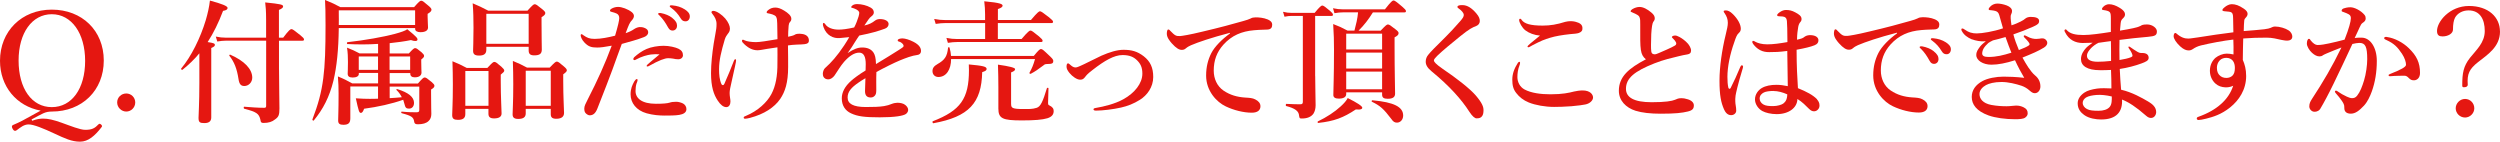 <?xml version="1.0" encoding="UTF-8"?><svg id="_イヤー_2" xmlns="http://www.w3.org/2000/svg" viewBox="0 0 485.42 27.51"><defs><style>.cls-1{fill:#e51711;}</style></defs><g id="_イヤー"><g><path class="cls-1" d="M6.24,23.45c.83-.31,1.51-.42,2.11-.42,1.04,0,1.98,.23,3.56,.78,1.82,.65,3.64,1.4,4.65,1.4,1.3,0,1.85-.31,2.57-1.07,.08-.08,.13-.1,.21-.1s.18,.03,.31,.16c.1,.1,.16,.18,.16,.29,0,.08-.05,.16-.16,.29-1.22,1.56-2.5,2.73-4.11,2.73s-2.99-.65-4.94-1.56c-2.16-1.01-4.06-1.79-5.04-1.79-.91,0-1.56,.57-2.31,1.12-.08,.05-.21,.13-.31,.13-.16,0-.31-.1-.47-.36-.1-.18-.16-.34-.16-.47s.05-.21,.18-.29c.6-.26,1.38-.6,1.85-.86l3.56-1.95C3.2,20.62,0,16.77,0,11.8,0,6.08,4.19,1.87,10.06,1.87s10.09,4.08,10.09,9.88-4.21,9.91-10.09,9.91c-1.33,0-1.82,.42-3.93,1.53l.1,.26ZM3.61,11.75c0,5.46,2.57,9.05,6.45,9.05s6.47-3.59,6.47-8.97S13.88,2.76,10.06,2.76,3.61,6.37,3.61,11.75Z"/><path class="cls-1" d="M26.26,19.89c0,.99-.81,1.77-1.74,1.77s-1.77-.78-1.77-1.77,.81-1.74,1.77-1.74,1.74,.78,1.74,1.74Z"/><path class="cls-1" d="M38.71,10.35c-.96,1.17-2.05,2.21-3.28,3.2-.1,.08-.34-.13-.26-.23,1.98-2.37,3.74-5.95,4.78-9.39,.39-1.33,.68-2.63,.81-3.82,2.39,.65,3.43,1.07,3.43,1.43,0,.29-.26,.47-.88,.57-.88,2.34-1.87,4.32-2.99,6.06,1.22,.18,1.4,.29,1.4,.55,0,.23-.16,.36-.7,.6v13.49c0,.73-.44,1.09-1.33,1.09s-1.14-.16-1.14-1.01c0-.68,.16-2.7,.16-6.81v-5.72Zm15.47,3.2c0,2.63,.08,6.14,.08,7.51,0,1.27-.16,1.64-.86,2.13-.57,.47-1.27,.68-2.21,.68-.44,0-.57-.1-.62-.6-.29-1.22-.73-1.53-3.15-2.16-.13-.03-.13-.39,0-.39,1.27,.1,2.63,.21,3.87,.21,.29,0,.39-.08,.39-.39V7.9h-7.85c-.49,0-.99,.05-1.64,.16l-.29-.96c.75,.16,1.3,.21,1.87,.21h7.9V3.9c0-1.87-.08-2.57-.18-3.43,3.02,.31,3.48,.42,3.48,.78,0,.23-.21,.42-.81,.68V7.31h.83c1.09-1.46,1.4-1.66,1.59-1.66,.23,0,.52,.21,1.72,1.17,.52,.42,.73,.65,.73,.83s-.08,.26-.34,.26h-4.52v5.64Zm-6.73,3.15c-.68,0-.99-.36-1.14-1.35-.31-2.03-.83-3.33-1.77-4.52-.08-.1,.05-.26,.18-.21,2.73,1.2,4.26,2.78,4.26,4.47,0,.88-.7,1.61-1.53,1.61Z"/><path class="cls-1" d="M65.78,5.46c-.05,4.21-.39,7.49-1.04,10.22-.78,3.15-2,5.51-3.82,7.72-.08,.1-.31-.08-.26-.21,1.09-2.86,1.74-5.12,2.11-8.01,.34-2.6,.44-5.75,.44-10.3,0-2.68-.03-3.48-.1-4.89,1.48,.62,1.85,.78,2.99,1.4h14.3c.96-1.09,1.17-1.25,1.38-1.25,.26,0,.47,.16,1.43,.99,.42,.36,.57,.55,.57,.75,0,.26-.18,.47-.75,.81v.52c0,.91,.08,1.56,.08,2.13s-.52,.91-1.46,.91c-.62,0-1.04-.23-1.04-.62v-.18h-14.82Zm9.85,13.6c.81-.05,1.61-.1,2.39-.18-.26-.52-.62-1.01-1.01-1.38-.1-.08-.03-.23,.1-.21,2.21,.68,3.28,1.56,3.28,2.68,0,.68-.39,1.12-.96,1.12s-.73-.18-.91-.94c-.05-.23-.13-.49-.23-.78-2.18,.78-4.99,1.4-7.59,1.74-.21,.57-.39,.81-.62,.81-.34,0-.44-.31-.99-2.83,1.22,.08,1.9,.1,2.65,.1,.52,0,1.09,0,1.66-.03v-2.37h-5.38v6.19c0,.91-.39,1.25-1.35,1.25-.7,0-1.01-.21-1.01-.83,0-.86,.08-1.74,.08-5.23,0-1.09-.03-2.21-.13-3.33,1.38,.57,1.56,.7,2.78,1.35h5.02v-2.03h-3.74v.21c0,.42-.47,.68-1.17,.68s-.99-.23-.99-.75c0-.36,.05-.73,.05-2.24,0-.94-.03-1.87-.18-2.81,1.17,.47,1.35,.55,2.44,1.12h3.59v-1.85c-1.92,.13-3.95,.13-5.95,.03-.13,0-.13-.34,0-.36,3.46-.39,6.94-1.01,9.2-1.61,1.25-.34,2.13-.65,2.42-.91,1.87,1.53,1.98,1.74,1.98,2,0,.18-.13,.29-.44,.29-.21,0-.47-.05-.83-.18-1.25,.26-2.65,.44-4.13,.6v2h3.72c.81-.88,1.01-1.04,1.22-1.04,.26,0,.47,.16,1.25,.81,.34,.31,.49,.49,.49,.7s-.1,.34-.55,.7v.44c0,1.09,.05,1.87,.05,2.11,0,.55-.47,.91-1.3,.91-.57,0-.88-.23-.88-.73v-.1h-4v2.03h5.49c.88-1.01,1.09-1.17,1.3-1.17,.26,0,.47,.16,1.35,.88,.39,.34,.55,.52,.55,.73,0,.26-.16,.44-.65,.73v.78c0,2.89,.05,3.28,.05,3.95,0,.6-.18,1.07-.55,1.4-.44,.42-1.14,.62-2.05,.62-.49,0-.68-.13-.73-.49-.13-.86-.44-1.14-2.42-1.66-.13-.03-.13-.31,0-.31,1.3,.13,2.16,.13,2.89,.13,.42,0,.52-.13,.52-.47v-4.52h-5.75v2.26Zm4.97-17.06h-14.82v.57c0,.78,.03,1.56,0,2.29h14.82V2Zm-7.2,11.57v-2.6h-3.74v2.6h3.74Zm6.24,0v-2.6h-4v2.6h4Z"/><path class="cls-1" d="M90.35,21.14v1.01c0,.81-.49,1.12-1.43,1.12-.78,0-1.12-.23-1.12-.91,0-.96,.13-2.08,.13-5.95,0-1.51-.03-3.02-.08-4.52,1.35,.57,1.56,.65,2.78,1.3h4c.94-1.01,1.14-1.17,1.35-1.17,.26,0,.47,.16,1.38,.94,.39,.36,.55,.55,.55,.75s-.16,.36-.68,.78v1.22c0,3.22,.16,5.59,.16,6.32,0,.65-.52,.96-1.46,.96-.78,0-1.09-.29-1.09-.91v-.94h-4.5Zm4.5-7.36h-4.5v6.76h4.5v-6.76Zm-.42-4.68v.55c0,.81-.47,1.14-1.4,1.14-.88,0-1.17-.29-1.17-.94,0-.7,.08-1.56,.08-4.45,0-1.59-.03-3.17-.16-4.76,1.4,.6,1.61,.7,3.02,1.43h7.62c.99-1.09,1.2-1.25,1.4-1.25,.26,0,.47,.16,1.46,.96,.44,.36,.6,.55,.6,.75,0,.29-.21,.49-.73,.81v1.01c0,2.7,.05,4.68,.05,5.28,0,.78-.39,1.12-1.46,1.12-.75,0-1.09-.26-1.09-.94v-.73h-8.22Zm8.22-6.42h-8.22v5.82h8.22V2.68Zm-.57,18.46v.88c0,.75-.49,1.07-1.46,1.07-.75,0-1.09-.26-1.09-.88,0-.94,.13-2.08,.13-5.88,0-1.48-.03-2.99-.08-4.5,1.33,.57,1.56,.65,2.76,1.3h4.39c.96-1.01,1.17-1.17,1.38-1.17,.26,0,.47,.16,1.38,.94,.42,.36,.57,.55,.57,.75s-.16,.39-.7,.78v1.25c0,3.25,.16,5.51,.16,6.24s-.49,1.14-1.51,1.14c-.75,0-1.07-.26-1.07-.88v-1.04h-4.86Zm4.86-7.41h-4.86v6.81h4.86v-6.81Z"/><path class="cls-1" d="M124.12,5.25c.36,0,.7,0,1.17,.23,.31,.16,.57,.39,.57,.78s-.26,.73-.81,.94c-1.09,.44-2.96,.96-4.32,1.33-.42,1.09-1.25,3.43-1.82,4.99-.62,1.69-1.53,4.03-2.91,7.54-.39,.99-.86,1.33-1.51,1.33-.23,0-.55-.18-.75-.39s-.29-.44-.29-.94c0-.47,.26-.96,.7-1.82,1.85-3.59,3.35-6.92,4.63-10.37-1.4,.26-2.18,.36-2.83,.36-1.14,0-1.72-.18-2.5-1.01-.47-.49-.7-1.09-.7-1.35,0-.16,.05-.23,.13-.23,.16,0,.26,.1,.44,.23,.65,.44,1.09,.68,2.13,.68,1.27,0,2.65-.29,3.98-.62,.57-1.92,.81-2.99,.81-3.41,0-.44-.18-.75-.55-.91-.31-.13-.55-.21-.96-.31-.18-.05-.29-.1-.29-.21,0-.16,.08-.29,.36-.44,.29-.16,.73-.31,1.22-.31,.7,0,1.92,.42,2.68,1.04,.23,.21,.39,.44,.39,.73,0,.26-.18,.6-.36,.78-.47,.47-.65,.96-1.25,2.55,.65-.21,1.22-.49,1.59-.75,.31-.23,.81-.42,1.04-.42Zm-.49,10.84c-.18,.52-.23,1.09-.23,1.59,0,1.4,1.22,2.47,3.95,2.47,1.38,0,2.21-.08,2.63-.21,.39-.13,.73-.18,1.35-.18,.39,0,.96,.16,1.3,.34,.36,.21,.65,.57,.65,1.09,0,.68-.62,.99-1.4,1.12-.75,.13-2,.13-2.86,.13-1.01,0-2.24-.1-3.46-.44-2.03-.57-3.12-2.03-3.12-3.69,0-1.12,.34-1.82,.73-2.52,.13-.23,.34-.44,.47-.44s.16,.08,.16,.21-.1,.36-.16,.55Zm2.76-5.51c-.68,.1-1.79,.36-2.96,1.01-.08,.05-.13,.08-.23,.08-.16,0-.23-.08-.23-.23,0-.1,.08-.21,.18-.34,.7-.62,1.48-1.2,2.39-1.59,.88-.39,2.24-.62,3.3-.62,1.14,0,2.31,.29,2.89,.57,.6,.29,.88,.68,.88,1.27,0,.47-.42,.78-.91,.78-.34,0-.68-.05-1.01-.13-.29-.05-.68-.08-.96-.08-.65,0-1.79,.42-3.67,1.48-.16,.1-.23,.13-.39,.13-.13,0-.1-.1-.1-.18,.03-.18,1.27-1.12,2.5-2.18-.47-.05-1.07-.05-1.66,.03Zm4.11-7.12c.7,.55,.96,1.01,.96,1.56,0,.42-.29,.91-.86,.91-.29,0-.6-.08-.88-.6-.55-.99-.96-1.59-1.64-2.29-.1-.1-.29-.23-.29-.34s.05-.13,.13-.16c.1-.03,.34-.03,.42,0,.83,.16,1.59,.47,2.16,.91Zm2.5-1.61c.52,.34,.94,.75,.94,1.33s-.36,.96-.81,.96c-.39,0-.68-.1-.96-.57-.55-.91-1.09-1.48-1.82-2.03-.1-.08-.31-.21-.31-.31,0-.08,.03-.13,.08-.16,.1-.05,.21-.05,.42-.03,.94,.1,1.64,.29,2.47,.81Z"/><path class="cls-1" d="M140.66,16.25c.78-1.74,1.2-2.83,1.82-4.39,.1-.26,.18-.36,.31-.36,.1,0,.13,.1,.13,.23,0,.18-.05,.44-.23,1.27-.26,1.14-.42,1.92-.68,3.07-.18,.81-.34,1.46-.34,1.98,0,.31,.03,.6,.08,.91,.05,.34,.08,.49,.08,.75,0,.49-.21,1.09-.81,1.09-.55,0-1.12-.44-1.66-1.27-.78-1.17-1.3-2.68-1.3-5.33,0-1.77,.23-3.88,.52-5.75,.18-1.12,.26-1.48,.34-1.95,.13-.7,.21-1.12,.21-1.85s-.31-1.33-.78-1.92c-.13-.18-.21-.26-.21-.36,0-.16,.18-.26,.34-.26,.68,0,1.74,.78,2.34,1.48,.57,.68,.91,1.43,.91,1.95s-.21,.78-.42,1.04c-.16,.21-.44,.6-.57,1.04-.7,2.37-1.12,4.08-1.12,5.82,0,1.04,.08,2.05,.47,2.91,.16,.26,.42,.26,.57-.1Zm13.65-9.52c.34-.18,.81-.23,1.48-.13,.7,.1,1.27,.49,1.27,1.25,0,.49-.26,.65-.86,.73-.36,.05-.83,.05-1.48,.08-.68,.03-1.17,.08-1.72,.16,.03,1.48,.03,3.12,.03,4.19,0,3.07-.6,4.81-1.53,6.19-1.14,1.66-3.12,2.96-5.88,3.69-.39,.1-.75,.16-.91,.16-.21,0-.31-.05-.31-.23s.23-.23,.47-.34c2.26-.94,4.06-2.6,4.91-4.21,.83-1.56,1.2-3.56,1.17-6.06,0-.91,.03-2.34,0-3.02-.83,.13-1.74,.26-2.05,.31-.83,.13-1.33,.26-1.82,.26-.86,0-1.69-.36-2.52-1.14-.36-.34-.49-.49-.49-.7,0-.13,.08-.21,.18-.21,.13,0,.23,.08,.34,.13,.47,.21,1.3,.34,2.21,.34,.7,0,2.16-.23,4.16-.57,0-.86-.03-1.95-.05-3.07-.03-.6-.03-.96-.23-1.3-.1-.18-.42-.34-.7-.44-.29-.1-.6-.16-.86-.21-.16-.03-.26-.05-.26-.21,0-.1,.08-.26,.39-.49,.36-.26,.75-.42,1.3-.42,.49,0,1.04,.18,1.72,.6,.73,.44,1.38,.99,1.38,1.56,0,.26-.05,.42-.26,.65-.16,.18-.23,.39-.26,.7-.08,.88-.1,1.53-.1,2.16,.57-.13,.96-.21,1.3-.39Z"/><path class="cls-1" d="M175.27,7.46c.47,0,1.33,.26,2.08,.65,1.22,.62,1.48,1.27,1.48,1.77,0,.52-.34,.78-.91,.83-.31,.03-.73,.13-1.46,.36-1.2,.42-2.18,.81-3.85,1.64-.86,.44-1.82,.91-2.44,1.27-.03,.65-.03,1.43-.03,1.98,0,1.43,.05,1.87-.08,2.29-.16,.44-.57,.68-.96,.68-.75,0-1.14-.36-1.14-1.25,0-.47,.05-1.09,.08-2.5-.62,.36-1.04,.65-1.35,.86-1.4,.96-2.11,1.77-2.11,2.89,0,1.22,1.09,1.85,3.54,1.85,1.51,0,2.6-.03,3.54-.18,.62-.1,.99-.23,1.53-.44,.31-.13,.81-.21,1.07-.21,.55,0,1.17,.13,1.53,.44,.29,.23,.55,.57,.55,.96,0,.31-.21,.62-.44,.78-.52,.36-2.11,.65-5.07,.65s-4.32-.18-5.59-.78c-1.07-.49-1.79-1.46-1.79-2.91,0-1.14,.57-2.29,1.79-3.38,.55-.49,1.51-1.22,2.83-2.03,.03-.47,.03-.86,.03-1.22,0-1.38-.34-2.24-1.27-2.24s-1.9,.62-2.94,1.79c-.7,.81-1.22,1.74-1.85,2.65-.31,.44-.81,.75-1.17,.75-.31,0-.62-.08-.81-.29-.16-.16-.29-.34-.29-.83,0-.31,.16-.83,.42-1.07,.26-.23,.62-.57,.91-.86,1.09-1.09,2.52-2.91,3.8-5.15-.49,.05-1.25,.13-1.87,.18-1.2,.1-2.55-.49-3.12-2.11-.1-.26-.13-.44-.13-.6,0-.13,.05-.23,.16-.23,.08,0,.21,.1,.29,.23,.44,.7,1.46,1.07,2.6,1.07,.68,0,1.61-.1,3.02-.42,.29-.49,.73-1.64,.86-2.13,.08-.31,.13-.49,.13-.7,0-.18-.1-.31-.23-.44-.16-.16-.34-.23-.62-.36-.18-.08-.42-.16-.55-.18-.13-.03-.16-.05-.16-.13,0-.13,.1-.21,.18-.29,.23-.23,.65-.31,.96-.31,.88,0,1.9,.26,2.63,.68,.47,.26,.62,.6,.62,.96,0,.26-.18,.52-.36,.65-.31,.23-.55,.49-.7,.73-.16,.21-.57,.81-.78,1.14,.94-.21,1.48-.49,2.08-.96,.34-.26,.75-.29,.94-.29,.99,0,1.69,.39,1.69,.96,0,.39-.26,.75-.73,.91-1.3,.47-2.57,.86-4.97,1.33-.26,.39-.55,.78-.91,1.38-.31,.52-.68,1.12-1.35,2.03,1.17-.78,1.98-1.09,2.83-1.09,.96,0,1.74,.29,2.21,1.01,.26,.42,.44,.96,.47,2.21,2.08-1.27,3.2-1.95,4.42-2.73,.52-.34,.94-.57,.94-.78,0-.18-.1-.36-.29-.52-.23-.21-.44-.31-.75-.39-.08-.03-.1-.08-.1-.21,0-.23,.47-.36,.99-.36Z"/><path class="cls-1" d="M190.71,14.02c-.13,5.95-2.57,8.66-9.49,9.91-.13,.03-.23-.34-.1-.39,5.38-2.08,7.02-4.39,7.02-9.91,0-.29,0-.57-.03-1.12,2.81,.26,3.46,.42,3.46,.88,0,.26-.21,.42-.86,.62Zm10.01-3.15c.99-1.2,1.2-1.35,1.4-1.35,.26,0,.44,.16,1.69,1.35,.55,.52,.7,.73,.7,.94,0,.47-.16,.62-1.17,.62-.42,0-.55,.1-.73,.26-.99,.75-1.64,1.2-2.47,1.64-.1,.05-.31-.08-.26-.18,.52-.94,.75-1.51,1.09-2.68h-16.3c0,2-.91,3.48-2.47,3.48-.68,0-1.14-.49-1.14-1.14,0-.57,.26-.96,.99-1.38,1.38-.78,1.87-1.48,2.03-3.15,0-.13,.26-.16,.29-.03,.16,.55,.26,1.09,.29,1.61h16.07Zm-6.94-3.3h4.58c1.22-1.43,1.53-1.64,1.72-1.64,.23,0,.52,.21,1.66,1.14,.49,.42,.7,.65,.7,.83s-.08,.26-.34,.26h-16.28c-.52,0-1.07,.05-1.77,.16l-.29-.96c.78,.16,1.38,.21,1.98,.21h5.54v-3.09h-7.75c-.55,0-1.12,.05-1.85,.16l-.29-.96c.81,.16,1.43,.21,2.03,.21h7.85v-1.09c0-.86-.05-1.69-.16-2.55,3.25,.29,3.56,.57,3.56,.86,0,.23-.29,.44-.91,.65V3.88h6.42c1.25-1.48,1.56-1.69,1.74-1.69,.23,0,.52,.21,1.77,1.17,.57,.47,.78,.68,.78,.86s-.08,.26-.34,.26h-10.38v3.09Zm2.55,12.66c0,.73,.23,.94,2.39,.94,1.12,0,1.72,.03,2.55-.23,.78-.23,1.22-1.22,2-3.8,.03-.13,.31-.13,.31,0,0,.94-.08,2.08-.08,2.81,0,.34,.05,.42,.21,.49,.7,.34,.88,.68,.88,1.12,0,.65-.34,1.12-1.22,1.4-.96,.29-2.52,.42-4.94,.42-3.77,0-4.58-.36-4.58-2.31v-4.26c0-1.4-.03-2.83-.08-4.26q3.33,.47,3.33,.86c0,.26-.18,.42-.78,.65v6.19Z"/><path class="cls-1" d="M218.14,9.67c1.61,0,2.7,.31,3.93,1.25,1.3,1.01,1.85,2.24,1.85,4.03,0,1.98-1.2,3.56-2.57,4.42-1.25,.78-2.39,1.22-3.67,1.51-1.48,.34-3.59,.6-4.89,.6-.31,0-.47-.1-.47-.26,0-.1,.1-.21,.44-.26,1.56-.26,3.72-.78,5.36-1.69,2.18-1.2,3.69-3.07,3.69-4.97,0-1.22-.36-1.92-1.01-2.57-.65-.65-1.46-1.04-2.83-1.04-1.64,0-3.51,1.09-5.82,2.89-1.07,.81-1.27,1.12-1.48,1.4-.34,.42-.57,.49-.96,.49-.6,0-1.48-.6-2.05-1.3-.39-.49-.57-.83-.57-1.22s.08-.65,.29-.65c.08,0,.16,.05,.31,.18,.44,.39,.73,.62,1.14,.62,.13,0,.39-.05,.6-.16,.18-.08,.52-.21,1.09-.49,1.66-.83,2.78-1.38,3.35-1.64,1.56-.68,3.04-1.14,4.29-1.14Z"/><path class="cls-1" d="M238.81,6.37c-3.67,.96-6.16,1.82-7.57,2.42-.34,.16-.65,.31-.99,.6-.23,.21-.47,.29-.75,.29-.52,.03-1.12-.31-1.98-1.27-.42-.49-.96-1.14-.96-1.87,0-.42,.1-.81,.26-.81,.1,0,.18-.03,.42,.26,.91,.94,1.12,1.04,1.9,1.01,.39-.03,1.77-.23,4.34-.86,3.33-.78,5.93-1.48,7.9-2.05,.65-.16,1.14-.36,1.43-.49,.34-.18,.49-.21,.99-.23,.57,0,1.53,.05,2.39,.42,.44,.21,.83,.47,.83,1.01s-.23,.91-.96,.94c-.55,.05-1.12,0-2.57,.13-2.42,.21-4.32,1.01-5.95,2.81-1.27,1.43-1.87,3.02-1.87,5.04,0,1.56,.65,3.02,1.9,3.87,1.3,.88,2.68,1.25,4.16,1.35,.83,.05,1.48,.08,2,.36,.62,.31,1.01,.73,1.01,1.33,0,.7-.47,1.25-1.69,1.25-1.61,0-3.51-.49-5.04-1.22-1.77-.83-3.82-2.99-3.82-5.98,0-1.69,.36-3.09,1.01-4.37,.65-1.27,2.08-2.7,3.61-3.8v-.13Z"/><path class="cls-1" d="M255.37,14.74c0,2.6,.08,4.11,.08,5.69,0,.68-.16,1.22-.42,1.64-.44,.62-1.2,.94-2.24,.94-.44,0-.47-.03-.55-.55-.05-.88-.78-1.43-2.5-1.87-.13-.03-.1-.42,.03-.42,.99,.05,2,.08,2.63,.08,.47,0,.57-.1,.57-.55V3.09h-2.21c-.42,0-.81,.05-1.35,.16l-.29-.96c.65,.16,1.14,.21,1.64,.21h4.5c.96-1.17,1.3-1.43,1.48-1.43,.23,0,.62,.29,1.51,1.04,.36,.31,.57,.55,.57,.73s-.08,.26-.34,.26h-3.12V14.74Zm7.9,6.5c-2.42,1.61-4.19,2.29-7.31,2.63-.13,.03-.18-.26-.05-.31,1.64-.78,3.28-1.85,4.42-2.91,.62-.57,1.12-1.12,1.35-1.61,1.79,.88,2.83,1.56,2.83,1.87,0,.23-.23,.44-1.25,.34Zm3.3-18.83c-.81,1.3-1.69,2.47-2.78,3.54h4.29c.99-1.04,1.2-1.2,1.4-1.2,.26,0,.49,.16,1.48,.94,.44,.34,.6,.52,.6,.73,0,.31-.18,.52-.78,.83v1.79c0,4.78,.1,8.06,.1,9.15,0,.68-.47,.99-1.43,.99-.78,0-1.09-.23-1.09-.81v-.44h-6.97v.34c0,.57-.52,.88-1.43,.88-.7,0-1.07-.23-1.07-.7,0-1.14,.13-3.35,.13-8.79,0-2-.03-2.7-.16-4.99,1.33,.52,1.51,.6,2.78,1.27h1.35c.31-1.17,.6-2.34,.7-3.54h-2.94c-.49,0-.99,.05-1.64,.16l-.29-.96c.75,.16,1.3,.21,1.87,.21h8.22c1.17-1.51,1.48-1.72,1.66-1.72,.23,0,.52,.21,1.69,1.2,.52,.44,.73,.68,.73,.86s-.08,.26-.34,.26h-6.11Zm1.79,4.13h-6.97v3.07h6.97v-3.07Zm0,3.67h-6.97v3.09h6.97v-3.09Zm0,3.69h-6.97v3.43h6.97v-3.43Zm2.89,9.91c-.44,0-.73-.16-1.09-.7-1.51-1.98-2.16-2.57-3.77-3.35-.13-.05-.05-.29,.08-.29,4.21,.37,5.98,1.3,5.98,2.96,0,.78-.52,1.38-1.2,1.38Z"/><path class="cls-1" d="M284.21,2.86c0-.16-.08-.34-.29-.6-.18-.23-.49-.47-.7-.62-.13-.08-.23-.16-.23-.31,0-.29,.47-.34,.96-.34,.99,0,1.87,.62,2.73,1.64,.52,.62,.65,1.04,.65,1.46,0,.39-.23,.78-.7,.96-.7,.26-1.35,.57-3.09,1.98-1.35,1.09-3.48,2.83-4.47,3.8-.36,.36-.65,.7-.65,.86,0,.26,.16,.39,.34,.6,.13,.16,.73,.65,1.38,1.09,2.76,1.87,5.25,3.82,6.4,5.15,1.25,1.46,1.51,2.21,1.51,2.86,0,.57-.1,.94-.29,1.17-.21,.29-.49,.42-1.07,.42-.29,0-.78-.34-1.38-1.27-1.56-2.44-3.9-5.04-7.36-7.88-.83-.68-1.12-1.27-1.12-1.85,0-.52,.16-.96,.52-1.38,.36-.47,1.33-1.46,3.46-3.56,.68-.68,1.59-1.64,2.68-2.89,.6-.68,.73-.96,.73-1.27Z"/><path class="cls-1" d="M295.15,12.2c0,.13-.03,.26-.08,.39-.36,.91-.44,1.69-.44,2.39,0,.94,.47,1.9,1.38,2.39,1.3,.7,3.17,.94,5.04,.94,2.39,0,3.59-.29,4.58-.54,.44-.1,1.12-.21,1.64-.21,1.53,0,2.05,.81,2.05,1.38s-.65,1.2-1.53,1.35c-.42,.08-1.3,.23-2.68,.34-1.27,.1-2.55,.13-3.35,.13-1.74,0-3.64-.34-4.92-.86-1.04-.42-1.85-1.07-2.42-1.82-.6-.75-.78-1.51-.78-2.63s.39-2.16,1.07-3.22c.1-.16,.21-.23,.31-.23s.13,.1,.13,.21Zm.31-8.32c.55,.73,1.69,1.09,4.08,1.09,1.48,0,2.73-.21,4.39-.73,.26-.08,.78-.13,.96-.13s.6,0,1.07,.13c.78,.21,1.27,.52,1.3,1.17,.03,.52-.16,.78-.7,.99-.36,.13-.91,.16-1.72,.23-1.48,.16-2.86,.39-3.85,.7-1.07,.31-1.79,.6-3.38,1.43-.34,.18-.7,.42-.83,.42s-.18-.03-.18-.16c0-.16,.73-.75,2.42-2.11-1.09-.08-2.11-.47-2.83-1.01-.68-.52-1.22-1.56-1.22-2,0-.18,.08-.26,.21-.26,.1,0,.21,.13,.29,.23Z"/><path class="cls-1" d="M318.61,9.78c-.16-1.17-.13-2.31-.13-4.97,0-.75,0-1.09-.1-1.35-.08-.31-.23-.47-.75-.73-.26-.13-.52-.26-.78-.36-.16-.05-.23-.08-.23-.18,0-.16,.16-.31,.34-.42,.44-.26,.94-.42,1.4-.42,.7,0,1.51,.44,2.26,1.07,.55,.44,.68,.81,.68,1.14,0,.36-.16,.49-.31,.73-.08,.13-.13,.31-.21,.73-.05,.31-.13,.96-.16,1.61-.05,1.82-.08,2.68,0,3.3,.05,.52,.36,.62,.73,.62,.26,0,1.04-.39,2.26-.91,.73-.31,1.22-.57,1.64-.81,.26-.16,.29-.44,.13-.68-.13-.23-.26-.39-.52-.65-.13-.13-.23-.21-.23-.31,0-.13,.26-.29,.6-.29,.23,0,.44,.05,.88,.29,.49,.26,1.14,.73,1.64,1.3,.21,.26,.6,.83,.6,1.3s-.21,.7-.73,.78c-.42,.05-1.17,.23-1.64,.34-1.4,.34-2.94,.68-4.76,1.4-3.85,1.53-5.51,2.86-5.51,4.94,0,1.66,1.53,2.6,4.99,2.6,2.68,0,3.95-.23,4.52-.47,.44-.18,.65-.31,1.22-.31,.49,0,.86,.08,1.33,.23,.73,.23,1.12,.68,1.12,1.14,0,.6-.18,.99-1.2,1.22-1.09,.26-2.31,.42-5.25,.42-1.95,0-3.61-.18-4.86-.57-.94-.29-1.77-.81-2.34-1.46-.57-.65-.91-1.48-.91-2.42,0-2.78,1.98-4.39,5.25-6.11-.55-.44-.86-.99-.96-1.77Z"/><path class="cls-1" d="M338.34,13.42c-.91,2.99-1.27,4.63-1.35,5.15-.08,.52-.05,.83-.05,1.12,0,.57,.18,1.07,.18,1.79,0,.52-.47,.88-.99,.88-.78,0-1.17-.65-1.4-1.17-.55-1.27-.86-2.65-.86-5.54,0-2.65,.49-6.01,1.2-8.89,.26-1.12,.42-1.72,.42-2.34,0-.7-.23-1.27-.6-1.82-.16-.23-.21-.29-.21-.42,0-.1,.13-.16,.42-.16,.36,0,.81,.16,1.38,.73,.96,.96,1.53,2,1.53,2.83,0,.36-.13,.6-.39,.83-.34,.29-.55,.78-.88,1.79-.83,2.31-1.33,4.78-1.33,6.71,0,.88,.05,1.53,.18,2.11,.08,.29,.34,.29,.44,.08,.68-1.35,1.22-2.52,1.87-4.08,.08-.18,.18-.36,.34-.34,.16,.03,.21,.16,.21,.26s-.05,.26-.1,.47Zm14.46,5.88c.26,.29,.49,.65,.49,1.17,0,.34-.1,.62-.39,.88-.23,.21-.49,.26-.7,.26-.23,0-.55-.08-.94-.47-.57-.57-1.35-1.38-2.26-1.92-.03,1.69-1.64,2.94-4.03,2.94-1.09,0-2.16-.26-2.78-.6-.78-.42-1.43-1.33-1.43-2.26,0-1.04,.7-1.85,1.33-2.21,.75-.44,1.74-.62,2.83-.62,.75,0,1.46,.1,2.21,.26-.03-2.37-.08-4.47-.1-6.84-1.56,.21-2.37,.23-3.51,.23-.62,0-1.17-.08-1.77-.39-.6-.31-1.04-.78-1.33-1.17-.16-.23-.18-.31-.18-.42s.05-.21,.16-.21c.13,0,.29,.1,.49,.21,.39,.21,1.17,.47,2.24,.47,1.22,0,2.44-.18,3.93-.44-.03-2.42-.03-3.43-.1-4.11-.05-.55-.34-.81-.83-.86-.21-.03-.39-.03-.55-.03-.1,0-.23-.03-.31-.03-.1,0-.21-.1-.21-.21,0-.16,.31-.44,.65-.65,.36-.23,.73-.34,1.07-.34,.65,0,1.14,.1,1.82,.47,.73,.39,1.2,.73,1.2,1.27,0,.29-.08,.44-.23,.6-.23,.26-.36,.62-.42,.99-.1,.65-.21,1.27-.23,2.44,.49-.1,.7-.18,.96-.26,.21-.08,.39-.21,.55-.34,.31-.23,.81-.29,1.01-.29,1.2,0,1.64,.52,1.64,.99,0,.44-.18,.75-.78,.99-.73,.29-1.79,.55-3.46,.86,0,3.12,.13,5.46,.26,7.46,1.69,.68,2.94,1.35,3.72,2.16Zm-8.45-1.64c-.75,0-1.48,.1-1.85,.29-.42,.21-.83,.57-.83,1.17,0,.49,.26,.88,.68,1.14,.47,.29,1.09,.34,1.95,.34,.81,0,1.64-.26,1.95-.49,.36-.31,.57-.52,.7-1.09,.05-.23,.08-.47,.08-.7-.86-.39-1.82-.65-2.68-.65Z"/><path class="cls-1" d="M368.34,6.34c-3.67,.96-6.16,1.82-7.57,2.42-.34,.16-.65,.31-.99,.6-.23,.21-.47,.29-.75,.29-.52,.03-1.12-.31-1.98-1.27-.42-.49-.96-1.14-.96-1.87,0-.42,.1-.81,.26-.81,.1,0,.18-.03,.42,.26,.91,.94,1.12,1.04,1.9,1.01,.39-.03,1.77-.23,4.34-.86,3.33-.78,5.93-1.48,7.9-2.05,.65-.16,1.14-.36,1.43-.49,.34-.18,.49-.21,.99-.23,.57,0,1.53,.05,2.39,.42,.44,.21,.83,.47,.83,1.01s-.23,.91-.96,.94c-.55,.05-1.12,0-2.57,.13-2.42,.21-4.32,1.01-5.95,2.81-1.27,1.43-1.87,3.02-1.87,5.04,0,1.56,.65,3.02,1.9,3.87,1.3,.88,2.68,1.25,4.16,1.35,.83,.05,1.48,.08,2,.36,.62,.31,1.01,.73,1.01,1.33,0,.7-.47,1.25-1.69,1.25-1.61,0-3.51-.49-5.04-1.22-1.77-.83-3.82-2.99-3.82-5.98,0-1.69,.36-3.09,1.01-4.37,.65-1.27,2.08-2.71,3.61-3.8v-.13Zm7.1,3.59c.7,.55,.96,1.01,.96,1.56,0,.42-.29,.91-.86,.91-.29,0-.6-.08-.88-.6-.55-.99-.96-1.59-1.64-2.29-.1-.1-.29-.23-.29-.34s.05-.13,.13-.16c.1-.03,.34-.03,.42,0,.83,.16,1.59,.47,2.16,.91Zm2.42-1.69c.52,.34,.94,.75,.94,1.33s-.36,.96-.81,.96c-.39,0-.68-.1-.96-.57-.55-.91-1.09-1.48-1.82-2.03-.1-.08-.31-.21-.31-.31,0-.08,.03-.13,.08-.16,.1-.05,.21-.05,.42-.03,.94,.1,1.64,.29,2.47,.81Z"/><path class="cls-1" d="M382.93,7.67c-.94-.39-1.61-.91-2-1.64-.05-.1-.1-.18-.1-.29s.05-.21,.18-.21,.21,.03,.34,.13c.96,.68,1.64,.83,2.47,.83,1.01,0,3.25-.36,5.1-.99-.16-.55-.47-1.69-.73-2.57-.16-.55-.42-.7-.78-.81-.21-.05-.44-.1-.75-.13-.13,0-.26-.03-.34-.03s-.18-.05-.18-.18c0-.16,.08-.23,.16-.34,.36-.47,.94-.75,1.51-.75,.52,0,1.2,.13,1.82,.36,.68,.26,1.04,.65,1.04,1.09,0,.21-.05,.42-.16,.62-.13,.26-.1,.49-.1,.78,0,.26,.08,.83,.16,1.38,.65-.21,1.07-.39,1.77-.73,.16-.08,.26-.13,.55-.31,.13-.08,.23-.16,.39-.29,.21-.18,.6-.31,1.01-.31,.99,0,1.64,.23,1.64,.78,0,.49-.21,.7-1.2,1.14-1.17,.52-2.57,1.07-3.8,1.48,.26,.99,.6,1.92,1.07,3.04,.94-.36,1.59-.65,1.9-.88,.16-.1,.18-.16,.18-.29s-.29-.57-.96-1.22c-.13-.13-.18-.21-.18-.31,0-.08,.08-.16,.18-.16s.21,.08,.52,.23c.7,.39,1.27,.47,1.74,.47,.16,0,.49-.03,.65-.05,.21-.05,.36-.08,.7-.05,.36,.05,.75,.39,.78,.81,.03,.29-.13,.65-.62,.96-1.09,.68-2.37,1.22-4.19,1.95,.68,1.25,1.56,2.73,2.44,3.46,.68,.55,1.04,1.27,1.04,2.16,0,.68-.44,1.3-1.09,1.3-.42,0-.7-.26-1.07-.57-.44-.39-.94-.68-1.51-.88-1.09-.36-2.57-.73-3.87-.73-1.43,0-2.44,.29-3.02,.6-.62,.34-1.27,.94-1.27,1.74,0,.91,.65,1.79,2.26,2.11,1.12,.21,2.18,.26,2.99,.26s1.38-.13,1.85-.13c.57,0,.99,.1,1.48,.34,.57,.29,.78,.62,.78,1.17,0,.29-.13,.57-.49,.83s-1.12,.31-1.92,.31c-1.92,0-3.85-.26-5.17-.73-2.39-.86-3.28-2.16-3.28-3.59,0-1.33,.75-2.37,2.08-3.09,1.01-.55,2.65-.86,4.11-.86,1.01,0,2.39,.05,4,.23-.52-.86-1.22-2.16-1.79-3.41-1.74,.55-3.25,.86-4.58,.86-1.64,0-2.94-.83-2.94-1.87,0-.7,.34-1.09,.73-1.64,.29-.36,.73-.75,1.12-1.04-.99,.1-2.05-.13-2.63-.36Zm3.17,.65c-.39,.34-.75,.75-.96,1.12-.18,.34-.26,.68-.26,.94,0,.44,.34,.68,1.22,.68,1.53,0,2.91-.34,4.45-.83-.42-1.04-.65-1.66-1.14-3.04-1.14,.34-1.59,.44-2.44,.65-.52,.26-.75,.39-.86,.49Z"/><path class="cls-1" d="M404.41,8.35c-1.43,0-2.7-.6-3.43-2.08-.05-.1-.13-.21-.13-.34,0-.1,.1-.23,.23-.23,.1,0,.13,.05,.23,.16,.62,.68,1.64,.94,3.22,.94,1.35,0,3.35-.29,5.33-.6V3.64c0-.75-.03-1.09-.23-1.3-.21-.18-.47-.26-.73-.31-.21-.05-.36-.08-.6-.1-.1,0-.16-.05-.16-.18,0-.16,.1-.29,.31-.49,.21-.21,.65-.44,1.04-.44,.68,0,1.35,.26,2,.65,.94,.54,1.12,1.01,1.12,1.33,0,.36-.21,.57-.36,.73-.21,.21-.44,.36-.49,.99-.05,.62-.1,.96-.13,1.43,.99-.16,1.79-.31,2.55-.47,.57-.13,.96-.21,1.48-.47,.26-.16,.44-.26,1.27-.26,.96,0,1.87,.68,1.87,1.33,0,.78-.34,.94-1.72,1.07-1.77,.16-3.87,.36-5.54,.6-.03,1.25-.03,2.52,0,3.9,.96-.16,1.66-.31,2.26-.55,.36-.16,.31-.34,.1-.83-.08-.21-.31-.55-.6-.99-.1-.23,.05-.34,.29-.16,.47,.34,.99,.68,1.43,.94,.49,.29,.73,.23,.96,.23,.78,0,1.22,.34,1.22,.94,0,.55-.57,.78-1.4,1.09-1.17,.44-2.76,.86-4.21,1.07,.03,1.12,.18,2.99,.26,4.03,2.13,.49,4.06,1.59,5.25,2.29,.83,.49,1.56,1.09,1.56,2.05,0,.57-.39,1.14-.99,1.14-.26,0-.55-.05-.96-.42-1.98-1.74-3.41-2.65-4.68-3.15,.13,2.37-1.07,3.87-4.06,3.87-.94,0-2.34-.18-3.3-.88-.68-.49-1.25-1.17-1.25-2.26,0-.83,.49-1.53,1.3-2.08,.62-.42,1.43-.62,2.47-.78,.73-.1,1.82-.08,2.78-.03,0-1.22-.03-2.47-.08-3.59-.68,.05-1.66,.05-2.11,.05-2.57,0-3.72-.86-3.72-2.16,0-.96,.57-1.69,.99-2.16,.29-.31,.73-.62,1.27-1.01-.44,.03-1.3,.05-1.95,.05Zm2.63,10.09c-.81,.08-1.46,.18-2,.49-.39,.26-.65,.62-.65,1.07,0,.42,.31,.91,.83,1.17,.52,.29,1.3,.34,2.24,.34s1.72-.23,2.16-.73c.47-.55,.42-1.4,.42-2.05-1.12-.26-2.11-.36-2.99-.29Zm-1.09-9.02c-.36,.42-.73,.83-.73,1.43,0,.65,.57,1.14,2.08,1.14,.7,0,1.61-.05,2.6-.16,0-1.38,0-2.47-.03-3.85-.86,.1-1.48,.21-2.44,.34-.55,.26-1.14,.73-1.48,1.09Z"/><path class="cls-1" d="M439.71,5.67c.6-.08,.96-.16,1.17-.26,.29-.13,.52-.26,.86-.26,.91,0,2,.34,2.6,.73,.55,.34,.75,.86,.75,1.22,0,.52-.39,.75-.83,.78-.39,.03-.78-.03-1.27-.13-.94-.21-1.77-.44-2.91-.44-1.66,0-2.83,.03-4.52,.16-.03,1.33-.08,2.68-.08,4.16,.36,.83,.65,1.79,.65,3.12,0,2.68-1.4,4.73-3.12,6.11-1.72,1.38-3.33,1.85-4.65,2.18-.6,.16-1.22,.26-1.46,.26-.18,0-.36-.1-.36-.26,0-.21,.1-.29,.31-.36,3.67-1.3,5.93-3.41,6.76-6.03-.49,.26-1.2,.34-1.53,.31-.73-.05-1.33-.23-1.87-.7-.52-.44-1.12-1.3-1.12-2.52s.55-2.05,1.09-2.52c.57-.47,1.46-.81,2.16-.81,.36,0,.91,.05,1.33,.16,.03-1.01,0-1.98-.03-2.89-1.87,.21-4.47,.7-6.29,1.14-.7,.18-1.14,.42-1.53,.68-.31,.21-.55,.29-.86,.29-.42,0-.96-.16-1.66-.81-.78-.73-1.25-1.48-1.25-1.95,0-.18,.03-.31,.08-.42,.05-.13,.13-.21,.26-.21,.08,0,.16,.05,.23,.13,.91,.78,1.59,.96,2.29,.96,.16,0,.52-.03,1.85-.23,2.21-.36,4.78-.73,6.89-.99,0-.83-.03-1.64-.05-2.65,0-.44-.03-.75-.1-.91-.1-.23-.23-.39-.7-.44-.52-.05-.73-.08-.99-.1-.16-.03-.29-.08-.29-.21,0-.18,.18-.37,.42-.55,.36-.31,.91-.6,1.38-.6,.73,0,1.4,.23,2.34,.86,.47,.31,.75,.65,.75,1.01,0,.29-.16,.55-.36,.75-.13,.13-.26,.29-.29,.55-.05,.6-.08,1.07-.1,2.05,1.69-.13,2.94-.23,4.08-.36Zm-8.71,6.06c-.39,.39-.55,.94-.55,1.43,0,.78,.26,1.17,.47,1.4,.34,.39,.81,.57,1.38,.57,.47,0,.91-.18,1.17-.44,.34-.34,.47-.81,.47-1.51,0-.47-.08-.96-.39-1.38-.29-.36-.75-.57-1.25-.57-.47,0-.94,.13-1.3,.49Z"/><path class="cls-1" d="M458.54,7.31c1.69,0,2.96,1.9,2.96,4.52,0,2.21-.34,4.16-.96,5.9-.36,1.01-.88,2.08-1.53,2.78-.91,.96-1.66,1.56-2.55,1.56-.78,0-1.3-.34-1.27-1.17,.03-.55-.18-.88-.52-1.38-.29-.42-.7-.94-1.12-1.4-.13-.16-.18-.23-.18-.31,0-.13,.08-.21,.21-.21s.23,.08,.34,.16c.62,.42,.99,.65,1.77,1.01,.34,.16,.73,.29,.99,.29,.36,0,.68-.08,.99-.47,.6-.75,.99-1.79,1.35-2.96,.39-1.27,.62-2.99,.62-4.13,0-2.44-.36-3.17-1.53-3.17-.29,0-.96,.1-1.35,.21-1.17,2.47-2.57,5.54-3.67,7.75-.96,1.98-1.9,3.72-2.57,4.84-.16,.26-.49,.57-1.14,.57-.49,0-.99-.47-.99-1.04s.21-.96,.49-1.4c2.26-3.46,3.95-6.32,5.75-10.04-1.01,.39-2,.78-2.83,1.14-.34,.16-.62,.26-.75,.36-.18,.18-.49,.23-.68,.23-.47,0-.94-.23-1.46-.7-.49-.44-.99-1.25-.99-1.77s.16-.94,.39-.94c.21,0,.23,.13,.34,.29,.44,.57,.94,.91,1.33,.91,.78,0,1.48-.16,2.24-.31,.96-.18,1.95-.47,3.02-.73,.86-2.18,1.22-3.54,1.22-4.16,0-.31-.08-.57-.39-.75-.26-.16-.6-.29-1.01-.44-.21-.08-.39-.1-.39-.26,0-.23,.18-.39,.44-.47,.23-.08,.7-.21,1.27-.21,.78,0,2.05,.65,2.73,1.48,.21,.26,.23,.47,.23,.73,0,.36-.26,.62-.6,.83-.21,.13-.42,.49-.55,.81-.23,.55-.6,1.27-.99,2.13,.42-.08,1.07-.08,1.35-.08Zm6.32,7.44c-.29,.03-.6,.05-.78,.05-.23,0-.29-.08-.29-.18s0-.13,.23-.23c2.29-.91,3.15-1.4,3.15-1.82,0-.49-.23-1.3-.78-2.13-.86-1.3-1.56-2-2.99-2.65-.26-.1-.47-.21-.47-.37,0-.18,.13-.26,.39-.26,.05,0,.1,.03,.18,.03,1.48,.21,3.09,1.07,4.21,2.16,1.51,1.46,2.18,2.81,2.18,4.81,0,1.04-.65,1.4-1.09,1.43-.42,.03-.75-.08-1.07-.42-.26-.26-.47-.47-.88-.47-.91,0-1.48,.03-2,.05Z"/><path class="cls-1" d="M485.42,6.11c0,3.04-2.5,4.55-4.26,5.95-1.69,1.33-2.16,2.29-2,4.39,0,.29-.23,.49-.73,.49-.26,0-.34-.08-.34-.34,0-2.39,.21-3.72,1.51-5.38,1.22-1.53,2.86-2.94,2.86-5.2s-.91-4-3.15-4c-1.22,0-2.18,.6-2.63,1.43-.26,.52-.39,1.27-.39,2.29,0,.78-.96,1.33-2.03,1.33-.65,0-1.07-.21-1.07-1.07,0-1.79,2.44-4.84,6.21-4.84s6.01,2.18,6.01,4.94Zm-4.99,14.92c0,.96-.83,1.79-1.79,1.79-1.01,0-1.82-.83-1.82-1.79s.81-1.82,1.82-1.82,1.79,.83,1.79,1.82Z"/></g></g></svg>